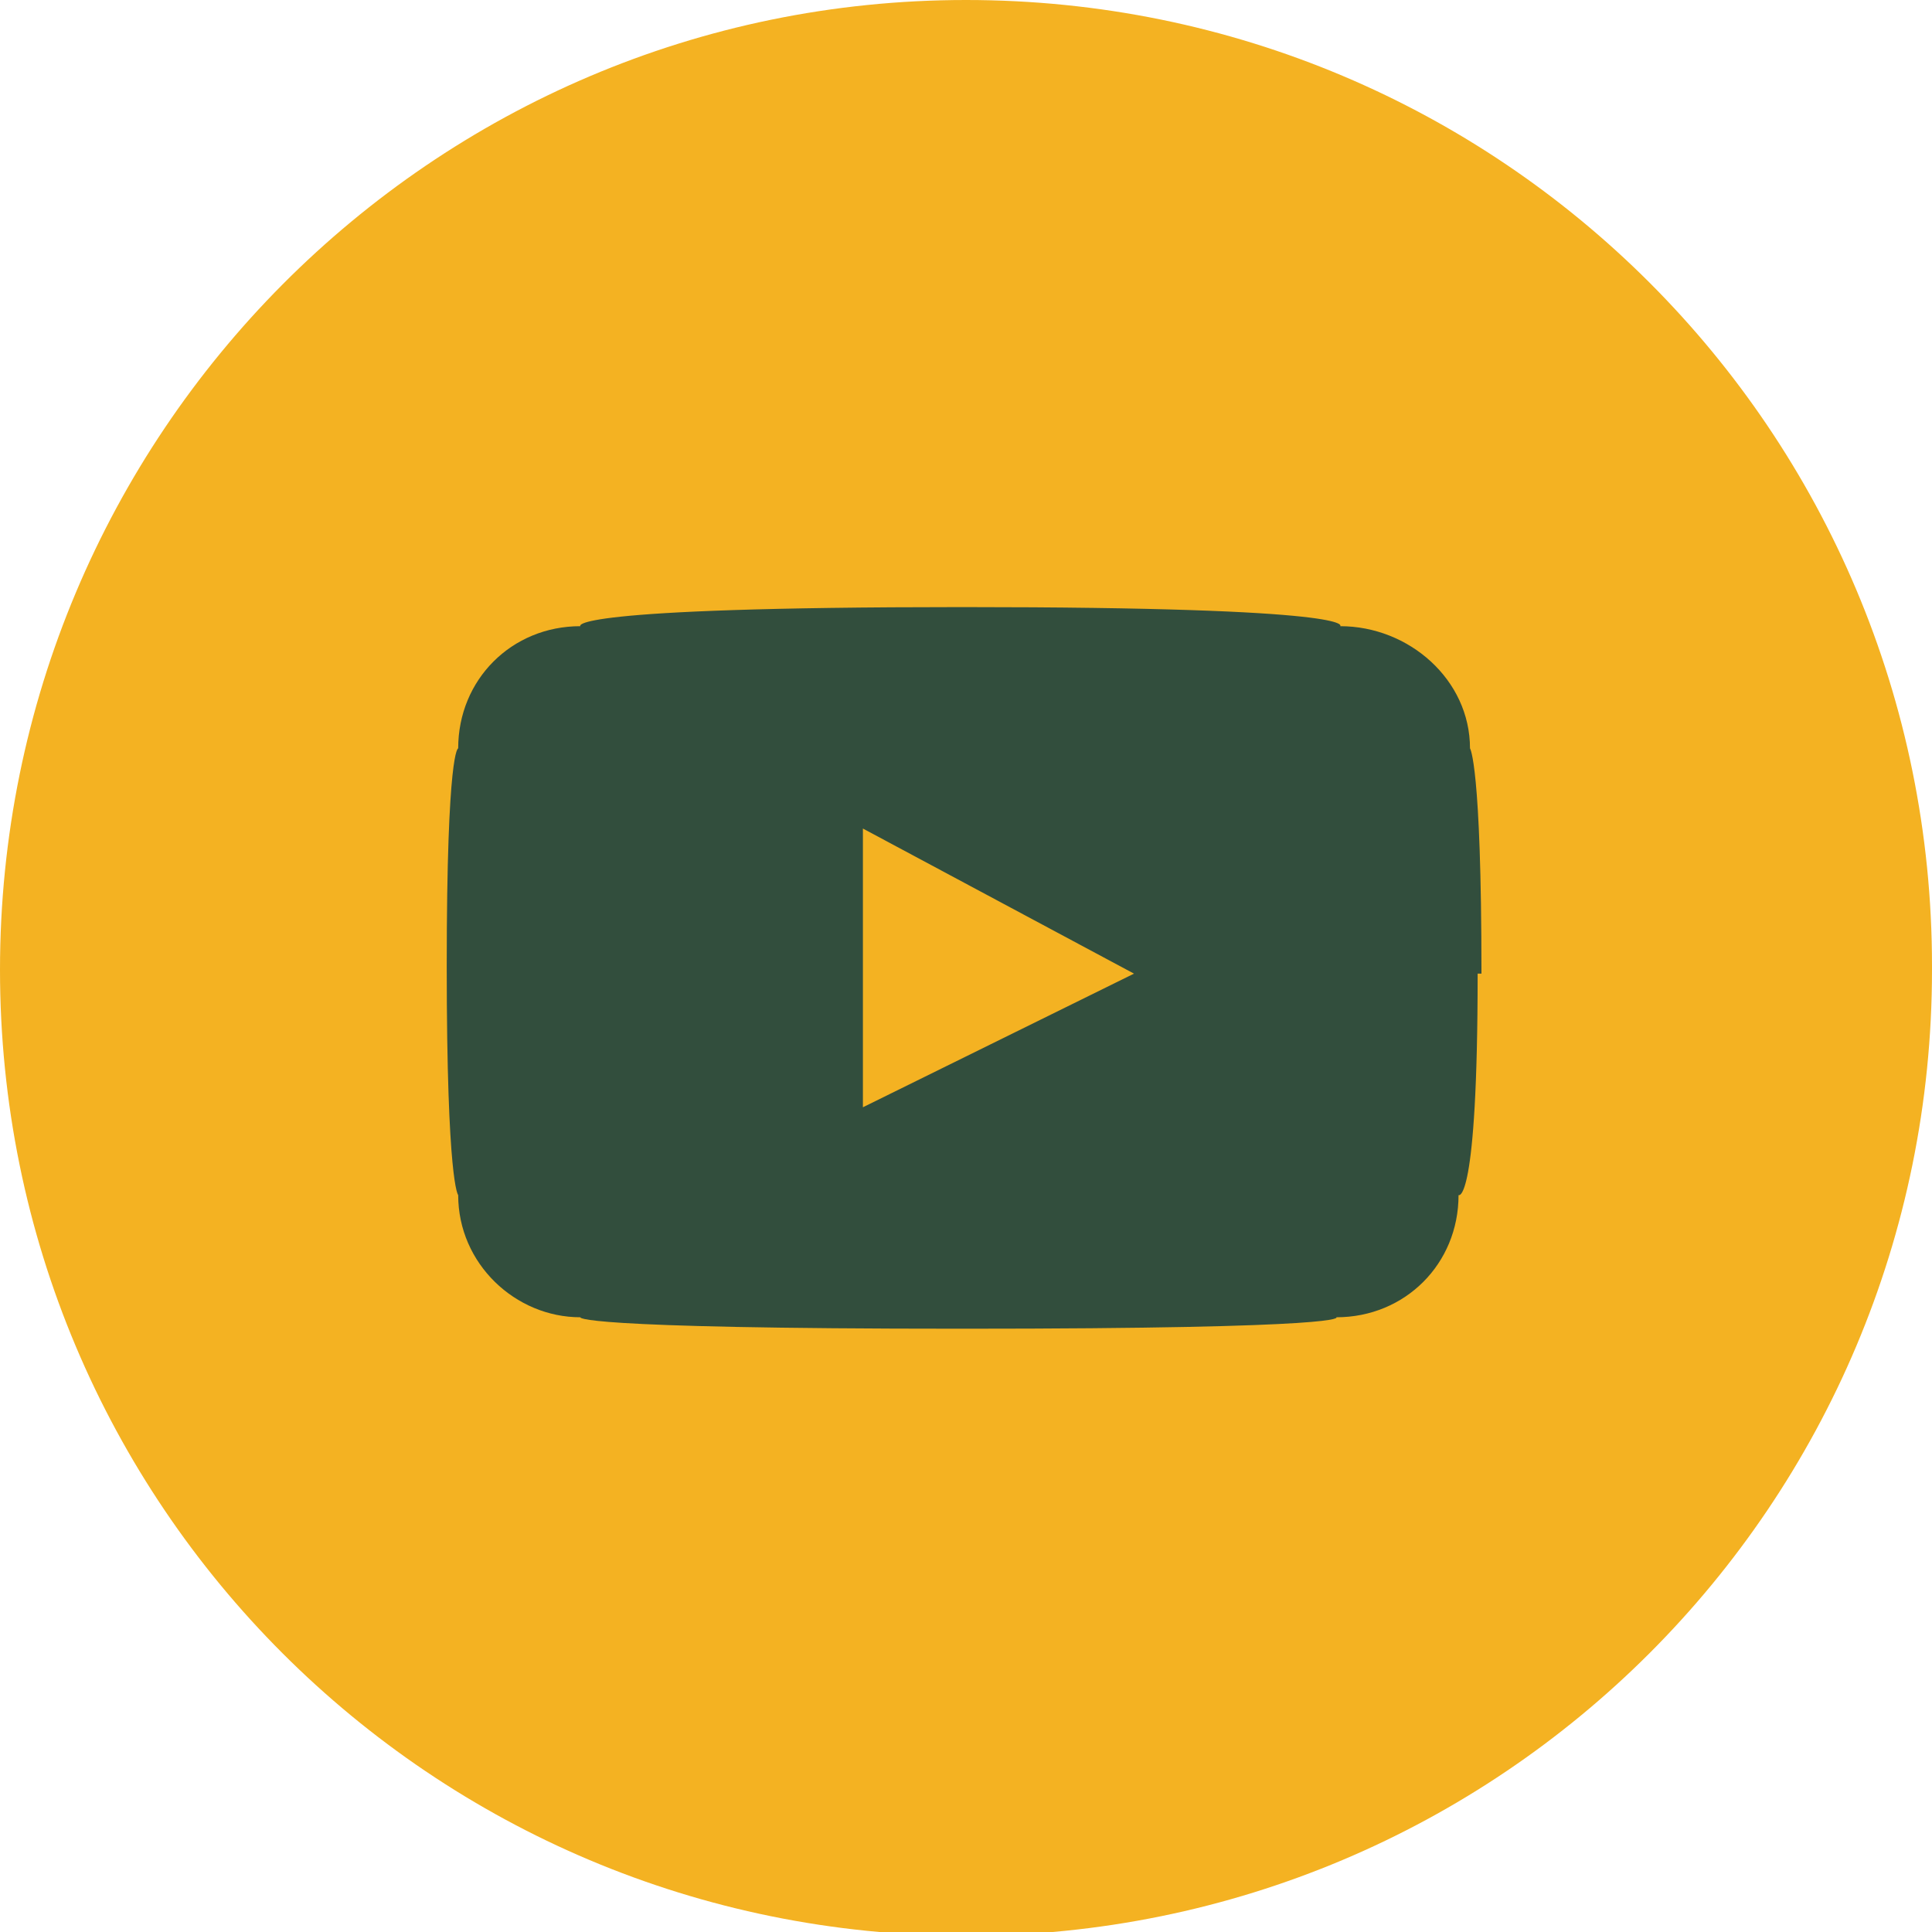 <svg id="youtube" xmlns="http://www.w3.org/2000/svg" width="50.6" height="50.6" viewBox="0 0 50.6 50.6">
  <path id="Path_967" d="M8.3,13.7h33v24H8.3V13.7Z" fill="#324e3d"/>
  <g id="Group_12">
    <path id="Path_520" d="M22.6,21.7l7.1,3.8-7.1,3.5v-7.4ZM50.6,25.4c0,14-11.3,25.3-25.3,25.3S0,39.4,0,25.4,11.3,0,25.3,0h0c14,0,25.3,11.3,25.3,25.3ZM38.8,25.5c0-5.5-.3-5.9-.3-5.9,0-1.8-1.6-3.2-3.4-3.2,0,0,.6-.5-9.9-.5s-10,.5-10,.5c-1.8,0-3.2,1.4-3.2,3.2,0,0,0,0,0,0,0,0-.3,0-.3,5.7s.3,6,.3,6c0,1.8,1.5,3.2,3.2,3.2,0,0,0,0,0,0,0,0-.3.3,10,.3s9.8-.3,9.8-.3c1.8,0,3.2-1.4,3.2-3.2h0s.5.3.5-5.8h0Z" fill="#f4b222"/>
  </g>
</svg>